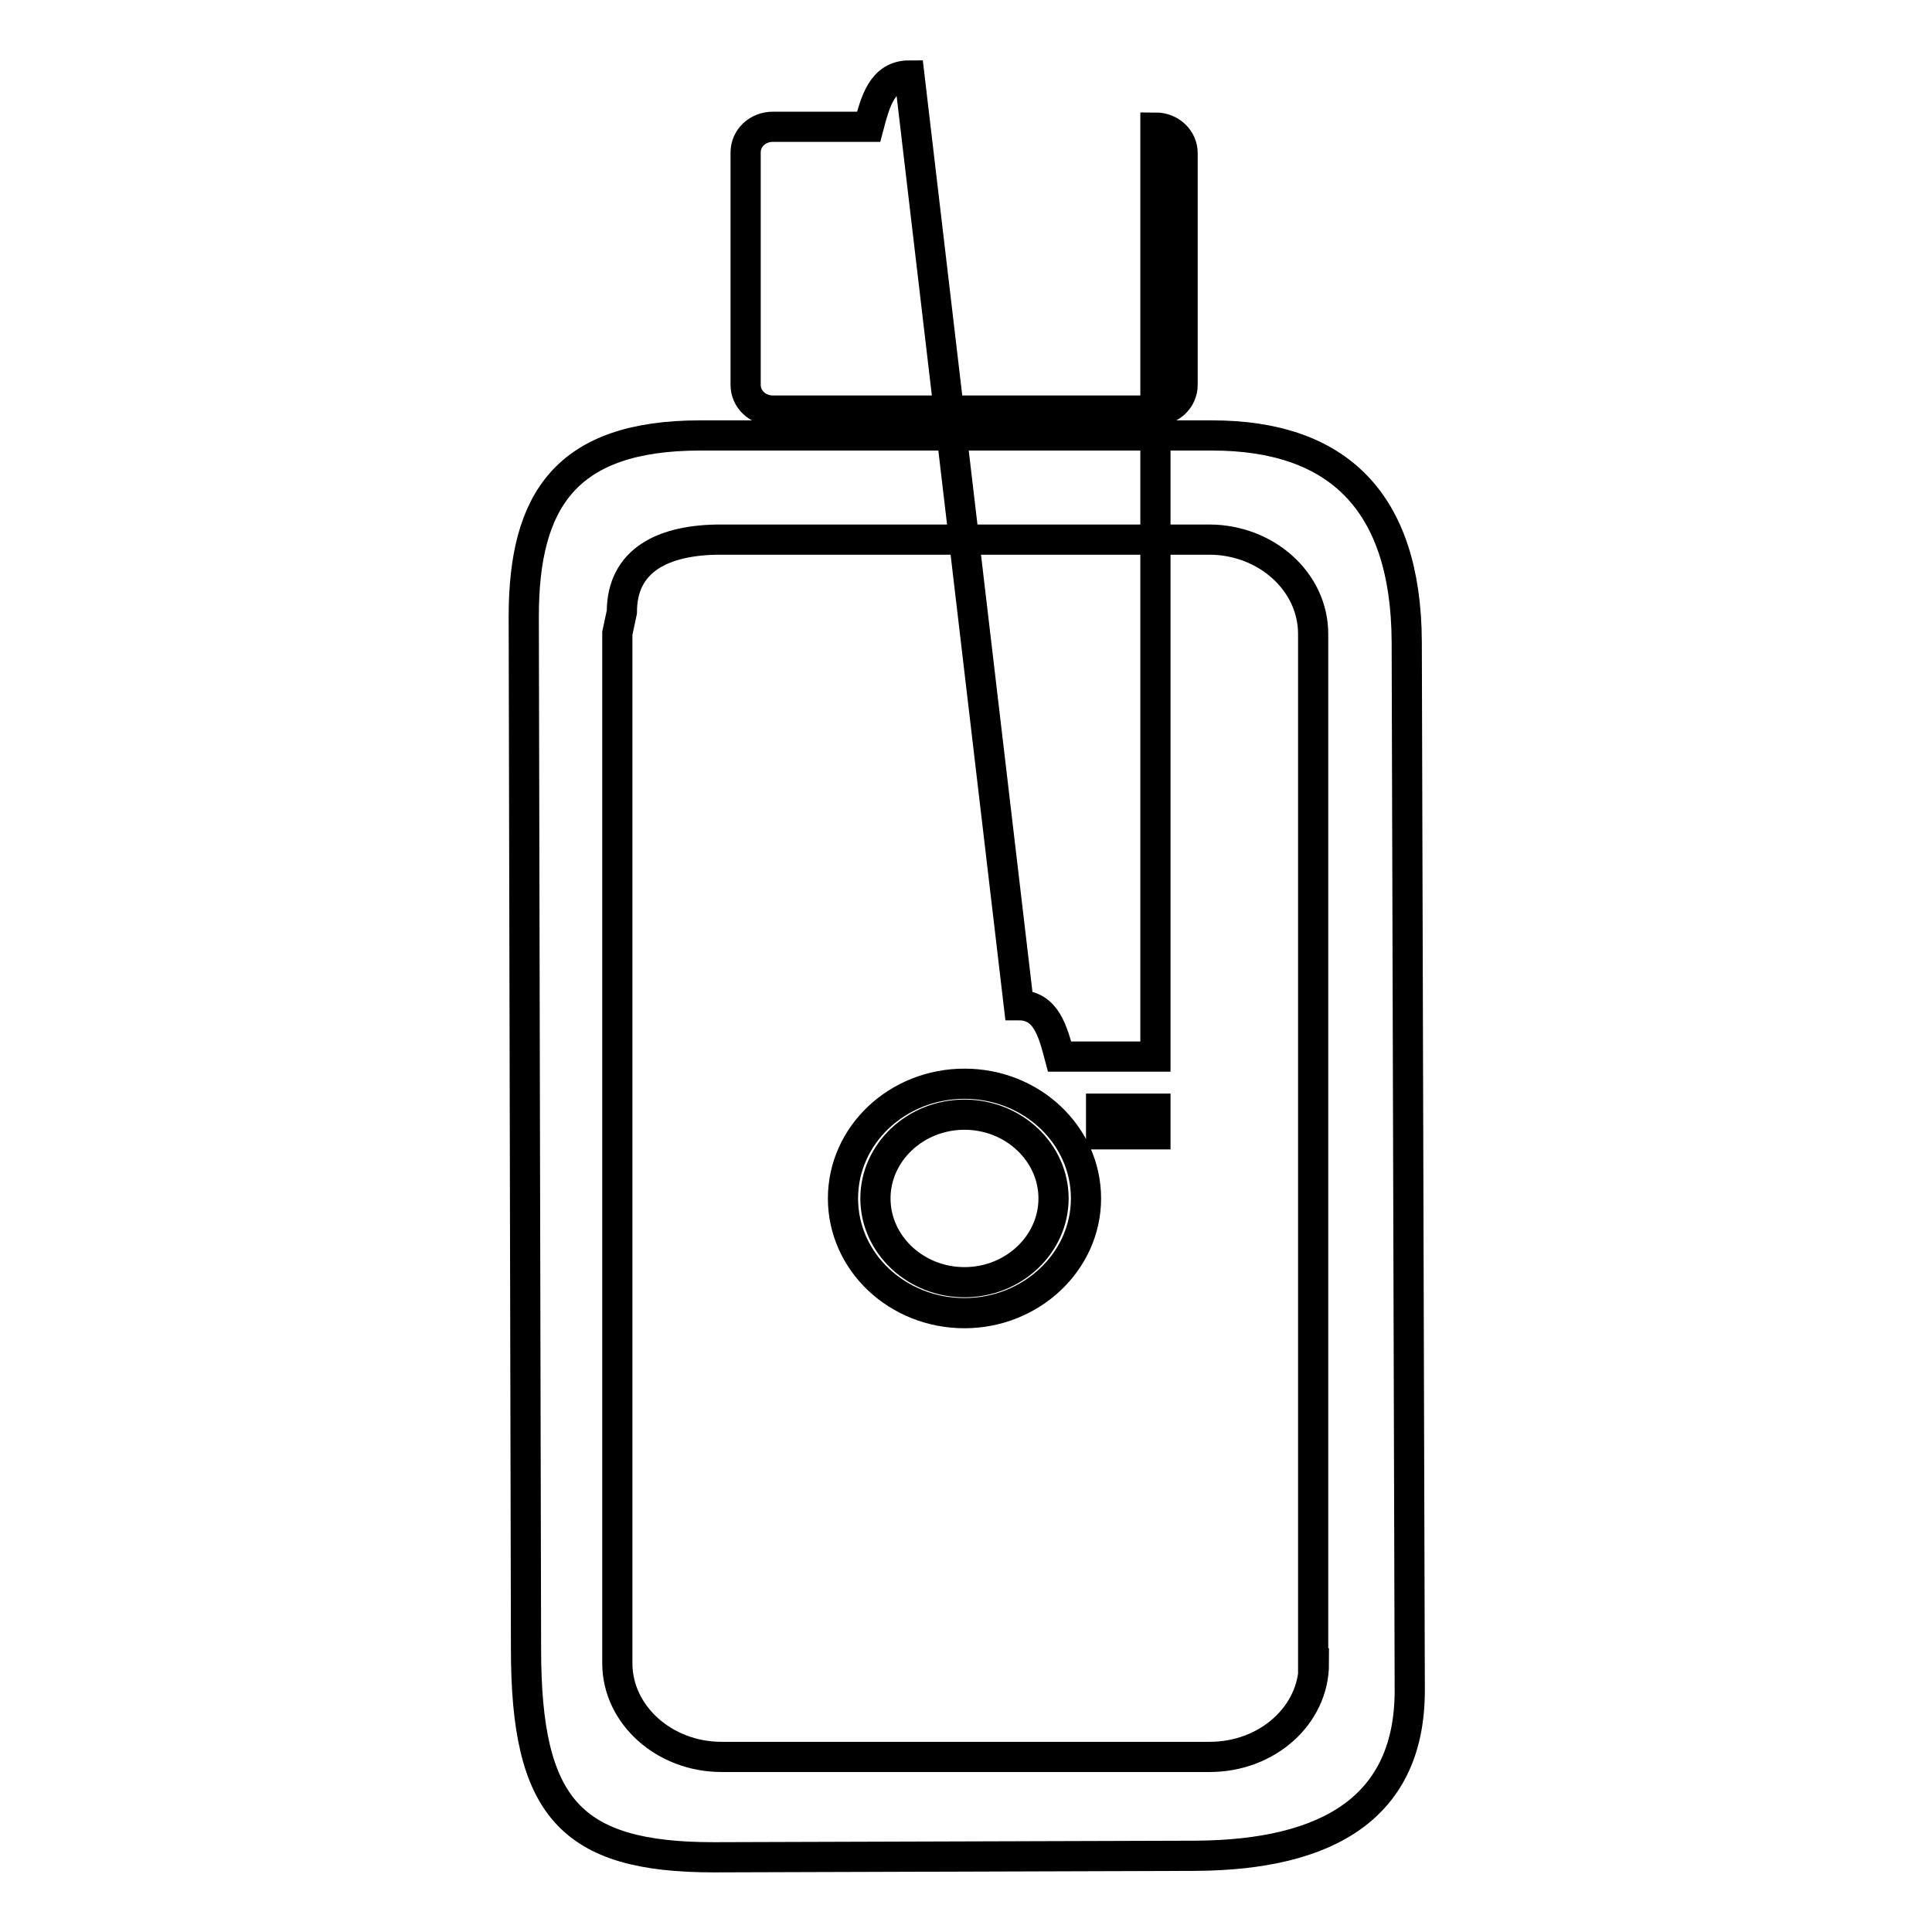 <?xml version="1.0" encoding="utf-8"?>
<!-- Svg Vector Icons : http://www.onlinewebfonts.com/icon -->
<!DOCTYPE svg PUBLIC "-//W3C//DTD SVG 1.1//EN" "http://www.w3.org/Graphics/SVG/1.1/DTD/svg11.dtd">
<svg version="1.1" xmlns="http://www.w3.org/2000/svg" xmlns:xlink="http://www.w3.org/1999/xlink" x="0px" y="0px" viewBox="0 0 256 256" enable-background="new 0 0 256 256" xml:space="preserve">
<g><g><path stroke-width="4" fill-opacity="0" stroke="#000000"  d="M116,158.8c0,6.1,5.3,11.1,11.8,11.1c6.5,0,11.8-5,11.8-11.1s-5.3-11.1-11.8-11.1S116,152.7,116,158.8L116,158.8z M153.1,140h-12.7c-0.9-3.4-1.8-6.8-5.4-6.8L120.5,10c-3.6,0-4.5,3.4-5.4,6.8h-12.7c-2,0-3.6,1.5-3.6,3.4V51c0,1.9,1.6,3.4,3.6,3.4h50.7c2,0,3.6-1.5,3.6-3.4V20.3c0-1.9-1.6-3.4-3.6-3.4L153.1,140L153.1,140z M127.8,174c-8.9,0-16.1-6.8-16.1-15.2s7.2-15.2,16.1-15.2c8.9,0,16.1,6.8,16.1,15.2S136.6,174,127.8,174z M153.1,150.3h-7.2v-3.4h7.2V150.3z"/><path stroke-width="4" fill-opacity="0" stroke="#000000"  d="M160.6,57.7l-67.8,0c-17.8,0-23.4,8.6-23.4,24l0.3,136.8c0,21,5.9,27.6,24.9,27.6l63.8-0.2c17.8-0.1,28.4-6.6,28.4-21.9L186.4,85C186.3,66.4,177.2,57.7,160.6,57.7z M174.1,220.4c0,6.9-6.2,12.4-13.8,12.4H95.6c-7.6,0-13.8-5.6-13.8-12.4V83.9l0.6-2.8c0-6.9,5.5-9.6,13.1-9.6h64.7c7.6,0,13.8,5.6,13.8,12.5V220.4z"/></g></g>
</svg>